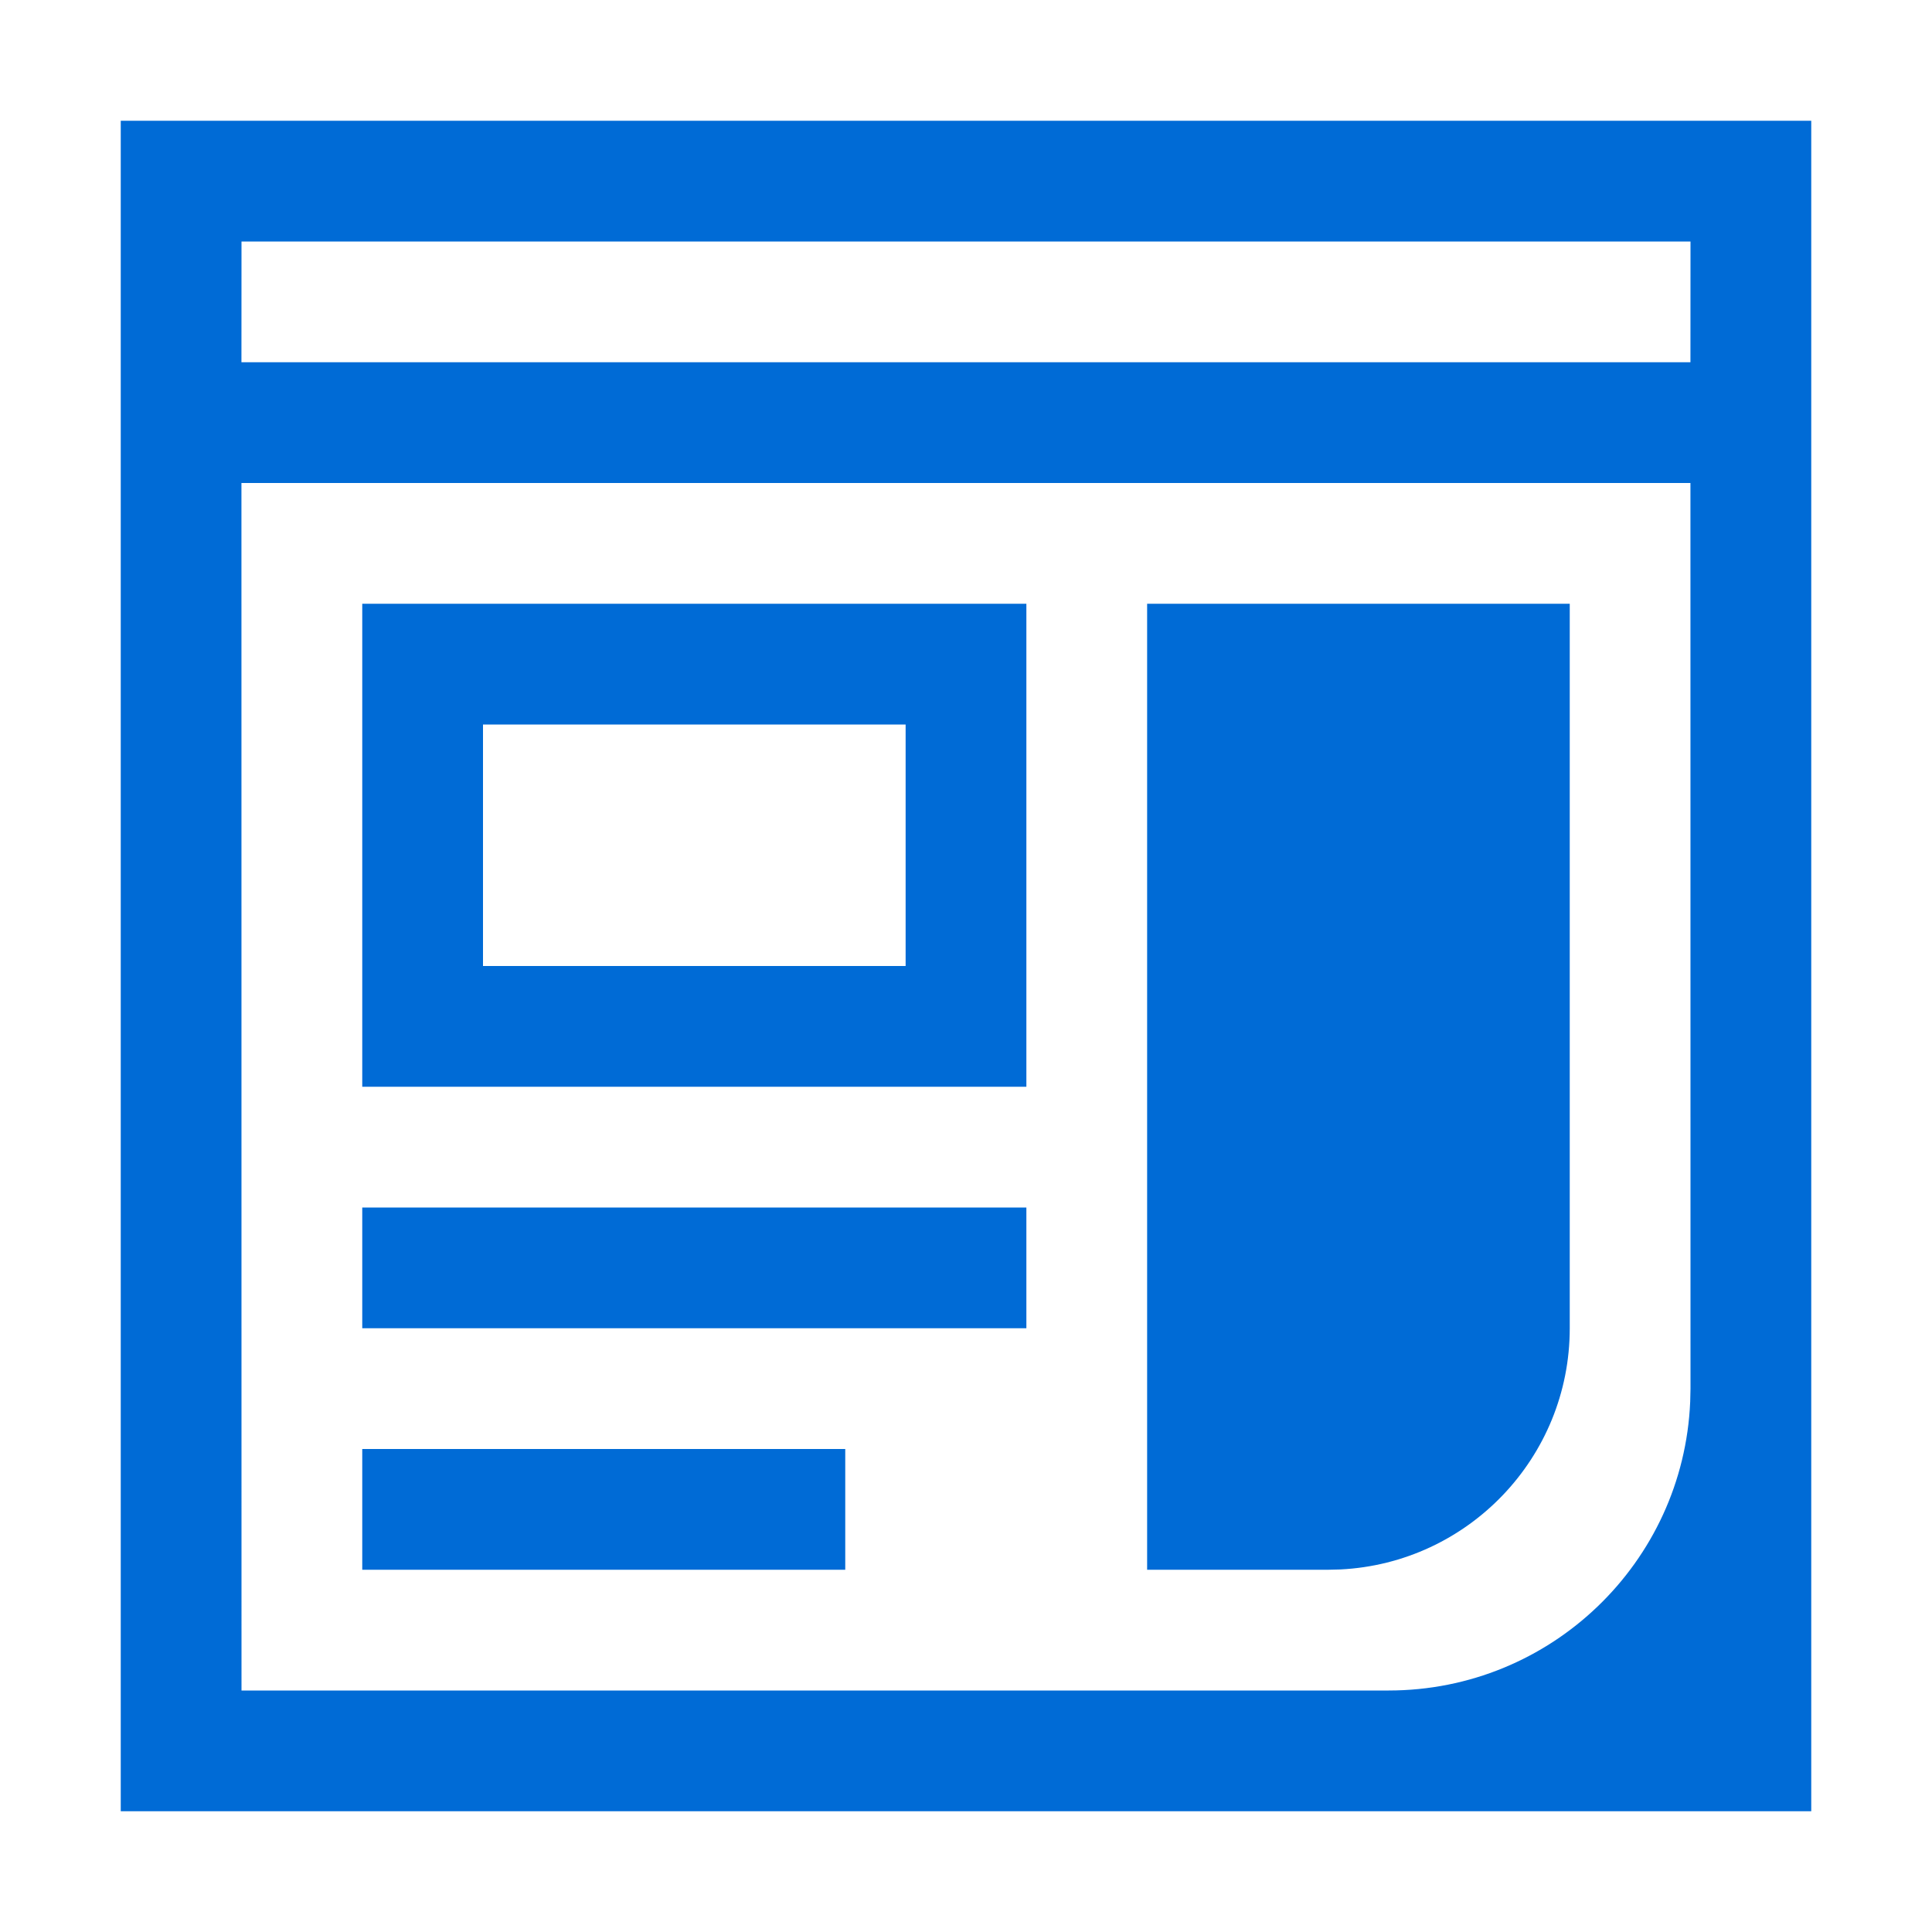<?xml version="1.0" encoding="UTF-8"?>
<svg width="32px" height="32px" viewBox="0 0 32 32" version="1.1" xmlns="http://www.w3.org/2000/svg" xmlns:xlink="http://www.w3.org/1999/xlink">
    <!-- Generator: Sketch 58 (84663) - https://sketch.com -->
    <title>Icons/onsite_campaigns</title>
    <desc>Created with Sketch.</desc>
    <g id="Icons/onsite_campaigns" stroke="none" stroke-width="1" fill="none" fill-rule="evenodd">
        <path d="M30,2 L30,30 L2,30 L2,2 L30,2 Z M27.999,8 L3.999,8 L4,28 L23,28 C25.689,28 27.882,25.878 27.995,23.217 L28,23 L27.999,8 Z M26,10 L26,22 C26,24.142 24.316,25.891 22.2,25.995 L22,26 L19,26 L19,10 L26,10 Z M14,24 L14,26 L6,26 L6,24 L14,24 Z M17,20 L17,22 L6,22 L6,20 L17,20 Z M17,10 L17,18 L6,18 L6,10 L17,10 Z M15,12 L8,12 L8,16 L15,16 L15,12 Z M28,4 L4,4 L3.999,6 L27.999,6 L28,4 Z" id="Combined-Shape" fill="#006BD6"></path>
    </g>
</svg>